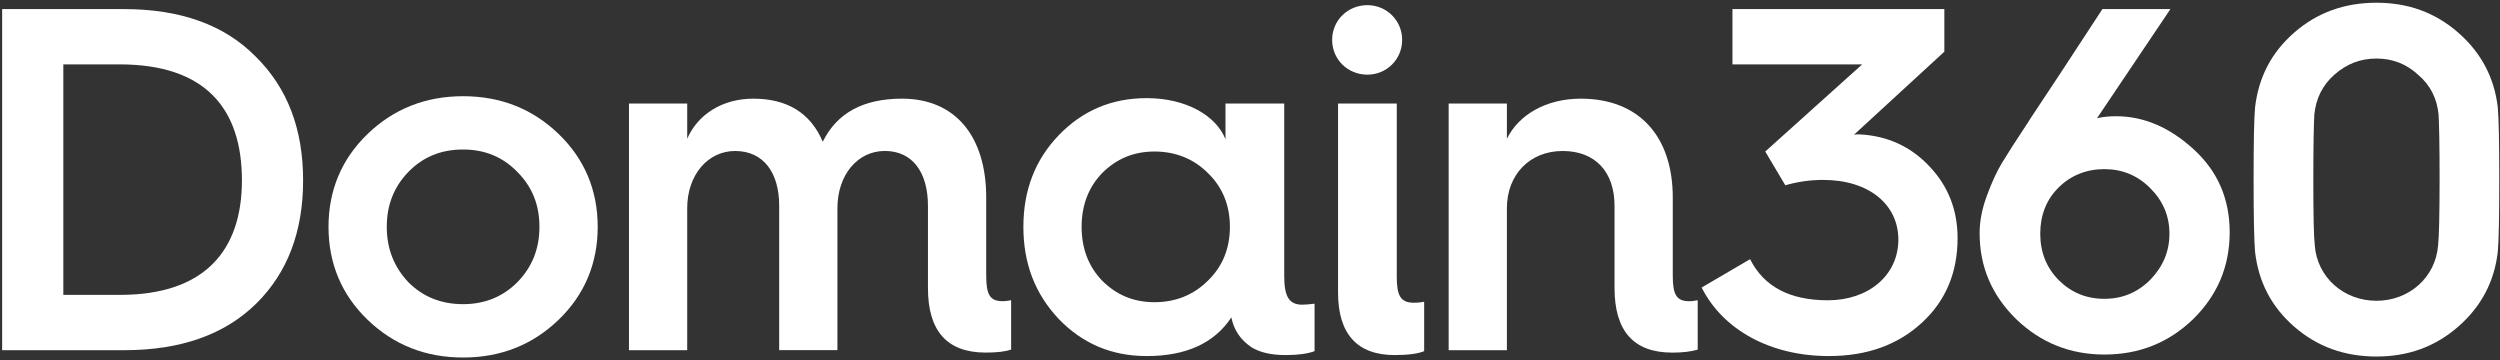 <?xml version="1.0" encoding="UTF-8"?>
<svg width="805px" height="116px" viewBox="0 0 805 116" version="1.1" xmlns="http://www.w3.org/2000/svg" xmlns:xlink="http://www.w3.org/1999/xlink">
    <rect x="0" y="0" width="805" height="116" fill="#333333" stroke="none"/>
    <!-- Generator: Sketch 52.6 (67491) - http://www.bohemiancoding.com/sketch -->
    <title>Domain360_N13 Copy</title>
    <desc>Created with Sketch.</desc>
    <g id="Page-1" stroke="none" stroke-width="1" fill="none" fill-rule="evenodd">
        <g id="Domain360_N13-Copy" fill="#FFFFFF">
            <g id="Group">
                <path d="M39.93,2.93 L0.69,2.93 L0.69,112.76 L40.08,112.76 C58.2,112.76 72.38,107.72 82.47,97.79 C92.55,87.86 97.6,74.63 97.6,58.08 C97.6,41.53 92.56,28.3 82.32,18.21 C72.23,7.97 58.05,2.93 39.93,2.93 Z M38.67,94.95 L20.39,94.95 L20.39,20.73 L38.51,20.73 C66.09,20.73 77.9,34.91 77.9,58.08 C77.9,80.61 65.93,94.95 38.67,94.95 Z" id="Shape" fill-rule="nonzero"></path>
                <path d="M149.12,30.98 C136.99,30.98 126.74,35.08 118.39,43.11 C110.04,51.15 105.78,61.23 105.78,73.05 C105.78,84.87 110.03,94.95 118.39,102.99 C126.75,111.03 136.98,115.12 149.12,115.12 C161.26,115.12 171.5,111.02 179.85,102.99 C188.2,94.95 192.46,84.87 192.46,73.05 C192.46,61.23 188.21,51.15 179.85,43.11 C171.5,35.07 161.25,30.98 149.12,30.98 Z M166.61,90.85 C161.88,95.58 156.05,97.94 149.12,97.94 C142.03,97.94 136.2,95.58 131.47,90.85 C126.9,85.97 124.54,80.14 124.54,73.04 C124.54,65.94 126.9,60.12 131.47,55.39 C136.2,50.51 142.03,48.14 149.12,48.14 C156.05,48.14 161.88,50.5 166.61,55.39 C171.34,60.12 173.7,65.95 173.7,73.04 C173.7,80.13 171.34,85.97 166.61,90.85 Z" id="Shape" fill-rule="nonzero"></path>
                <path d="M317.56,88.65 L317.56,63.6 C317.56,43.9 307.63,31.77 290.46,31.77 C278.01,31.77 269.5,36.34 264.93,45.64 C260.99,36.34 253.43,31.77 242.55,31.77 C232.47,31.77 224.59,36.97 221.28,44.69 L221.28,33.34 L202.53,33.34 L202.53,112.76 L221.28,112.76 L221.28,67.06 C221.28,56.34 227.9,48.62 236.72,48.62 C245.7,48.62 250.9,55.4 250.9,66.27 L250.9,112.75 L269.65,112.75 L269.65,67.05 C269.65,56.33 276.11,48.61 284.93,48.61 C293.75,48.61 298.8,55.39 298.8,66.26 L298.8,92.73 C298.8,106.6 304.95,113.53 317.39,113.53 C321.01,113.53 323.69,113.21 325.58,112.58 L325.58,96.66 C324.79,96.82 323.85,96.98 322.9,96.98 C318.67,97 317.56,94.79 317.56,88.65 Z" id="Path"></path>
                <path d="M413.52,88.81 L413.52,33.34 L394.61,33.34 L394.61,44.84 C391.62,37.28 382,31.6 369.24,31.6 C358.05,31.6 348.6,35.54 340.88,43.58 C333.32,51.46 329.53,61.23 329.53,73.05 C329.53,84.87 333.31,94.64 340.88,102.67 C348.6,110.71 358.06,114.65 369.24,114.65 C381.85,114.65 390.99,110.55 396.5,102.2 C397.29,106.3 399.49,109.45 402.96,111.81 C405.8,113.54 409.42,114.33 413.99,114.33 C418.09,114.33 421.24,113.86 423.29,113.07 L423.29,97.79 C421.87,97.95 420.45,98.11 419.35,98.11 C415.1,98.1 413.52,95.58 413.52,88.81 Z M388.94,90.38 C384.37,94.95 378.54,97.31 371.76,97.31 C364.98,97.31 359.47,94.95 354.9,90.38 C350.49,85.81 348.28,79.98 348.28,73.05 C348.28,66.12 350.49,60.29 354.9,55.72 C359.47,51.15 364.98,48.79 371.76,48.79 C378.54,48.79 384.37,51.15 388.94,55.72 C393.67,60.29 396.03,66.12 396.03,73.05 C396.03,79.98 393.67,85.81 388.94,90.38 Z" id="Shape" fill-rule="nonzero"></path>
                <path d="M440.3,24.04 C446.45,24.04 451.49,19.16 451.49,12.85 C451.49,6.55 446.45,1.66 440.3,1.66 C434,1.66 428.95,6.54 428.95,12.85 C428.96,19.16 434,24.04 440.3,24.04 Z" id="Path"></path>
                <path d="M449.76,89.12 L449.76,33.34 L430.85,33.34 L430.85,94.16 C430.85,107.55 437,114.33 449.13,114.33 C453.54,114.33 456.69,113.86 458.58,113.07 L458.58,97.16 C457.79,97.32 456.69,97.48 455.27,97.48 C451.02,97.47 449.76,95.27 449.76,89.12 Z" id="Path"></path>
                <path d="M538.63,88.65 L538.63,63.6 C538.63,43.9 527.76,31.77 509.01,31.77 C497.82,31.77 489,36.97 485.22,44.69 L485.22,33.34 L466.47,33.34 L466.47,112.76 L485.22,112.76 L485.22,67.06 C485.22,56.19 492.63,48.62 503.18,48.62 C513.73,48.62 519.88,55.4 519.88,66.27 L519.88,92.74 C519.88,106.61 526.03,113.54 538.47,113.54 C541.78,113.54 544.46,113.22 546.66,112.59 L546.66,96.67 C545.87,96.83 544.93,96.99 543.98,96.99 C539.73,97 538.63,94.79 538.63,88.65 Z" id="Path"></path>
                <path d="M598.82,43.27 C598.03,43.27 597.4,43.27 596.93,43.43 L626.08,16.64 L626.08,2.93 L557.85,2.93 L557.85,20.74 L599.61,20.74 L568.41,48.79 L574.87,59.66 C578.65,58.56 582.75,57.93 587,57.93 C601.97,57.93 611.27,65.97 611.27,77.15 C611.27,88.65 601.66,96.69 588.58,96.69 C576.29,96.69 567.94,92.28 563.53,83.45 L547.93,92.59 C554.86,106.3 570.15,114.65 588.9,114.65 C601.19,114.65 611.12,111.03 618.84,103.93 C626.56,96.84 630.34,87.7 630.34,76.67 C630.34,67.69 627.35,59.97 621.36,53.66 C615.36,47.21 607.8,43.74 598.82,43.27 Z" id="Path"></path>
                <path d="M706.44,48.15 C698.72,41.06 690.37,37.43 681.39,37.43 C679.34,37.43 677.29,37.59 675.24,38.06 L698.88,2.92 L676.98,2.92 C666.42,19.15 658.7,30.81 653.97,37.9 L652.87,39.63 C649.09,45.3 646.41,49.56 644.68,52.39 C642.95,55.23 641.37,58.69 639.8,62.95 C638.22,67.2 637.44,71.14 637.44,75.08 C637.44,85.95 641.38,95.09 649.26,102.81 C657.14,110.37 666.59,114.16 677.62,114.16 C688.81,114.16 698.26,110.38 706.14,102.81 C714.02,95.09 717.96,85.79 717.96,74.76 C717.94,64.07 714.16,55.24 706.44,48.15 Z M692.41,90.07 C688.31,94.17 683.43,96.22 677.6,96.22 C671.77,96.22 666.89,94.17 662.95,90.23 C659.01,86.29 656.96,81.25 656.96,75.26 C656.96,69.43 658.85,64.39 662.79,60.45 C666.73,56.51 671.77,54.46 677.6,54.46 C683.43,54.46 688.32,56.51 692.41,60.61 C696.51,64.71 698.56,69.59 698.56,75.26 C698.56,80.93 696.51,85.81 692.41,90.07 Z" id="Shape" fill-rule="nonzero"></path>
                <path d="M804.29,34.6 C803.19,24.99 798.93,16.95 791.53,10.49 C784.12,4.03 775.46,0.88 765.21,0.88 C754.97,0.88 746.14,4.03 738.74,10.49 C731.33,16.95 727.24,24.99 726.13,34.6 C725.81,38.07 725.66,45.79 725.66,57.76 C725.66,69.89 725.82,77.61 726.13,81.08 C727.23,90.69 731.33,98.73 738.74,105.19 C746.15,111.65 754.97,114.8 765.21,114.8 C775.45,114.8 784.12,111.65 791.53,105.19 C798.94,98.73 803.19,90.69 804.29,81.08 C804.61,77.61 804.76,69.89 804.76,57.76 C804.76,45.79 804.6,38.07 804.29,34.6 Z M785.06,79.04 C784.27,89.28 775.76,96.85 765.21,96.85 C754.66,96.85 746.14,89.29 745.36,79.04 C745.04,76.36 744.89,69.27 744.89,57.77 C744.89,46.58 745.05,39.65 745.21,36.97 C745.68,31.77 747.89,27.36 751.67,24.05 C755.61,20.58 760.02,18.85 765.22,18.85 C770.42,18.85 774.83,20.58 778.61,24.05 C782.55,27.36 784.76,31.77 785.23,36.97 C785.39,39.65 785.55,46.58 785.55,57.77 C785.53,69.27 785.38,76.36 785.06,79.04 Z" id="Shape" fill-rule="nonzero"></path>
            </g>
        </g>
    </g>
</svg>